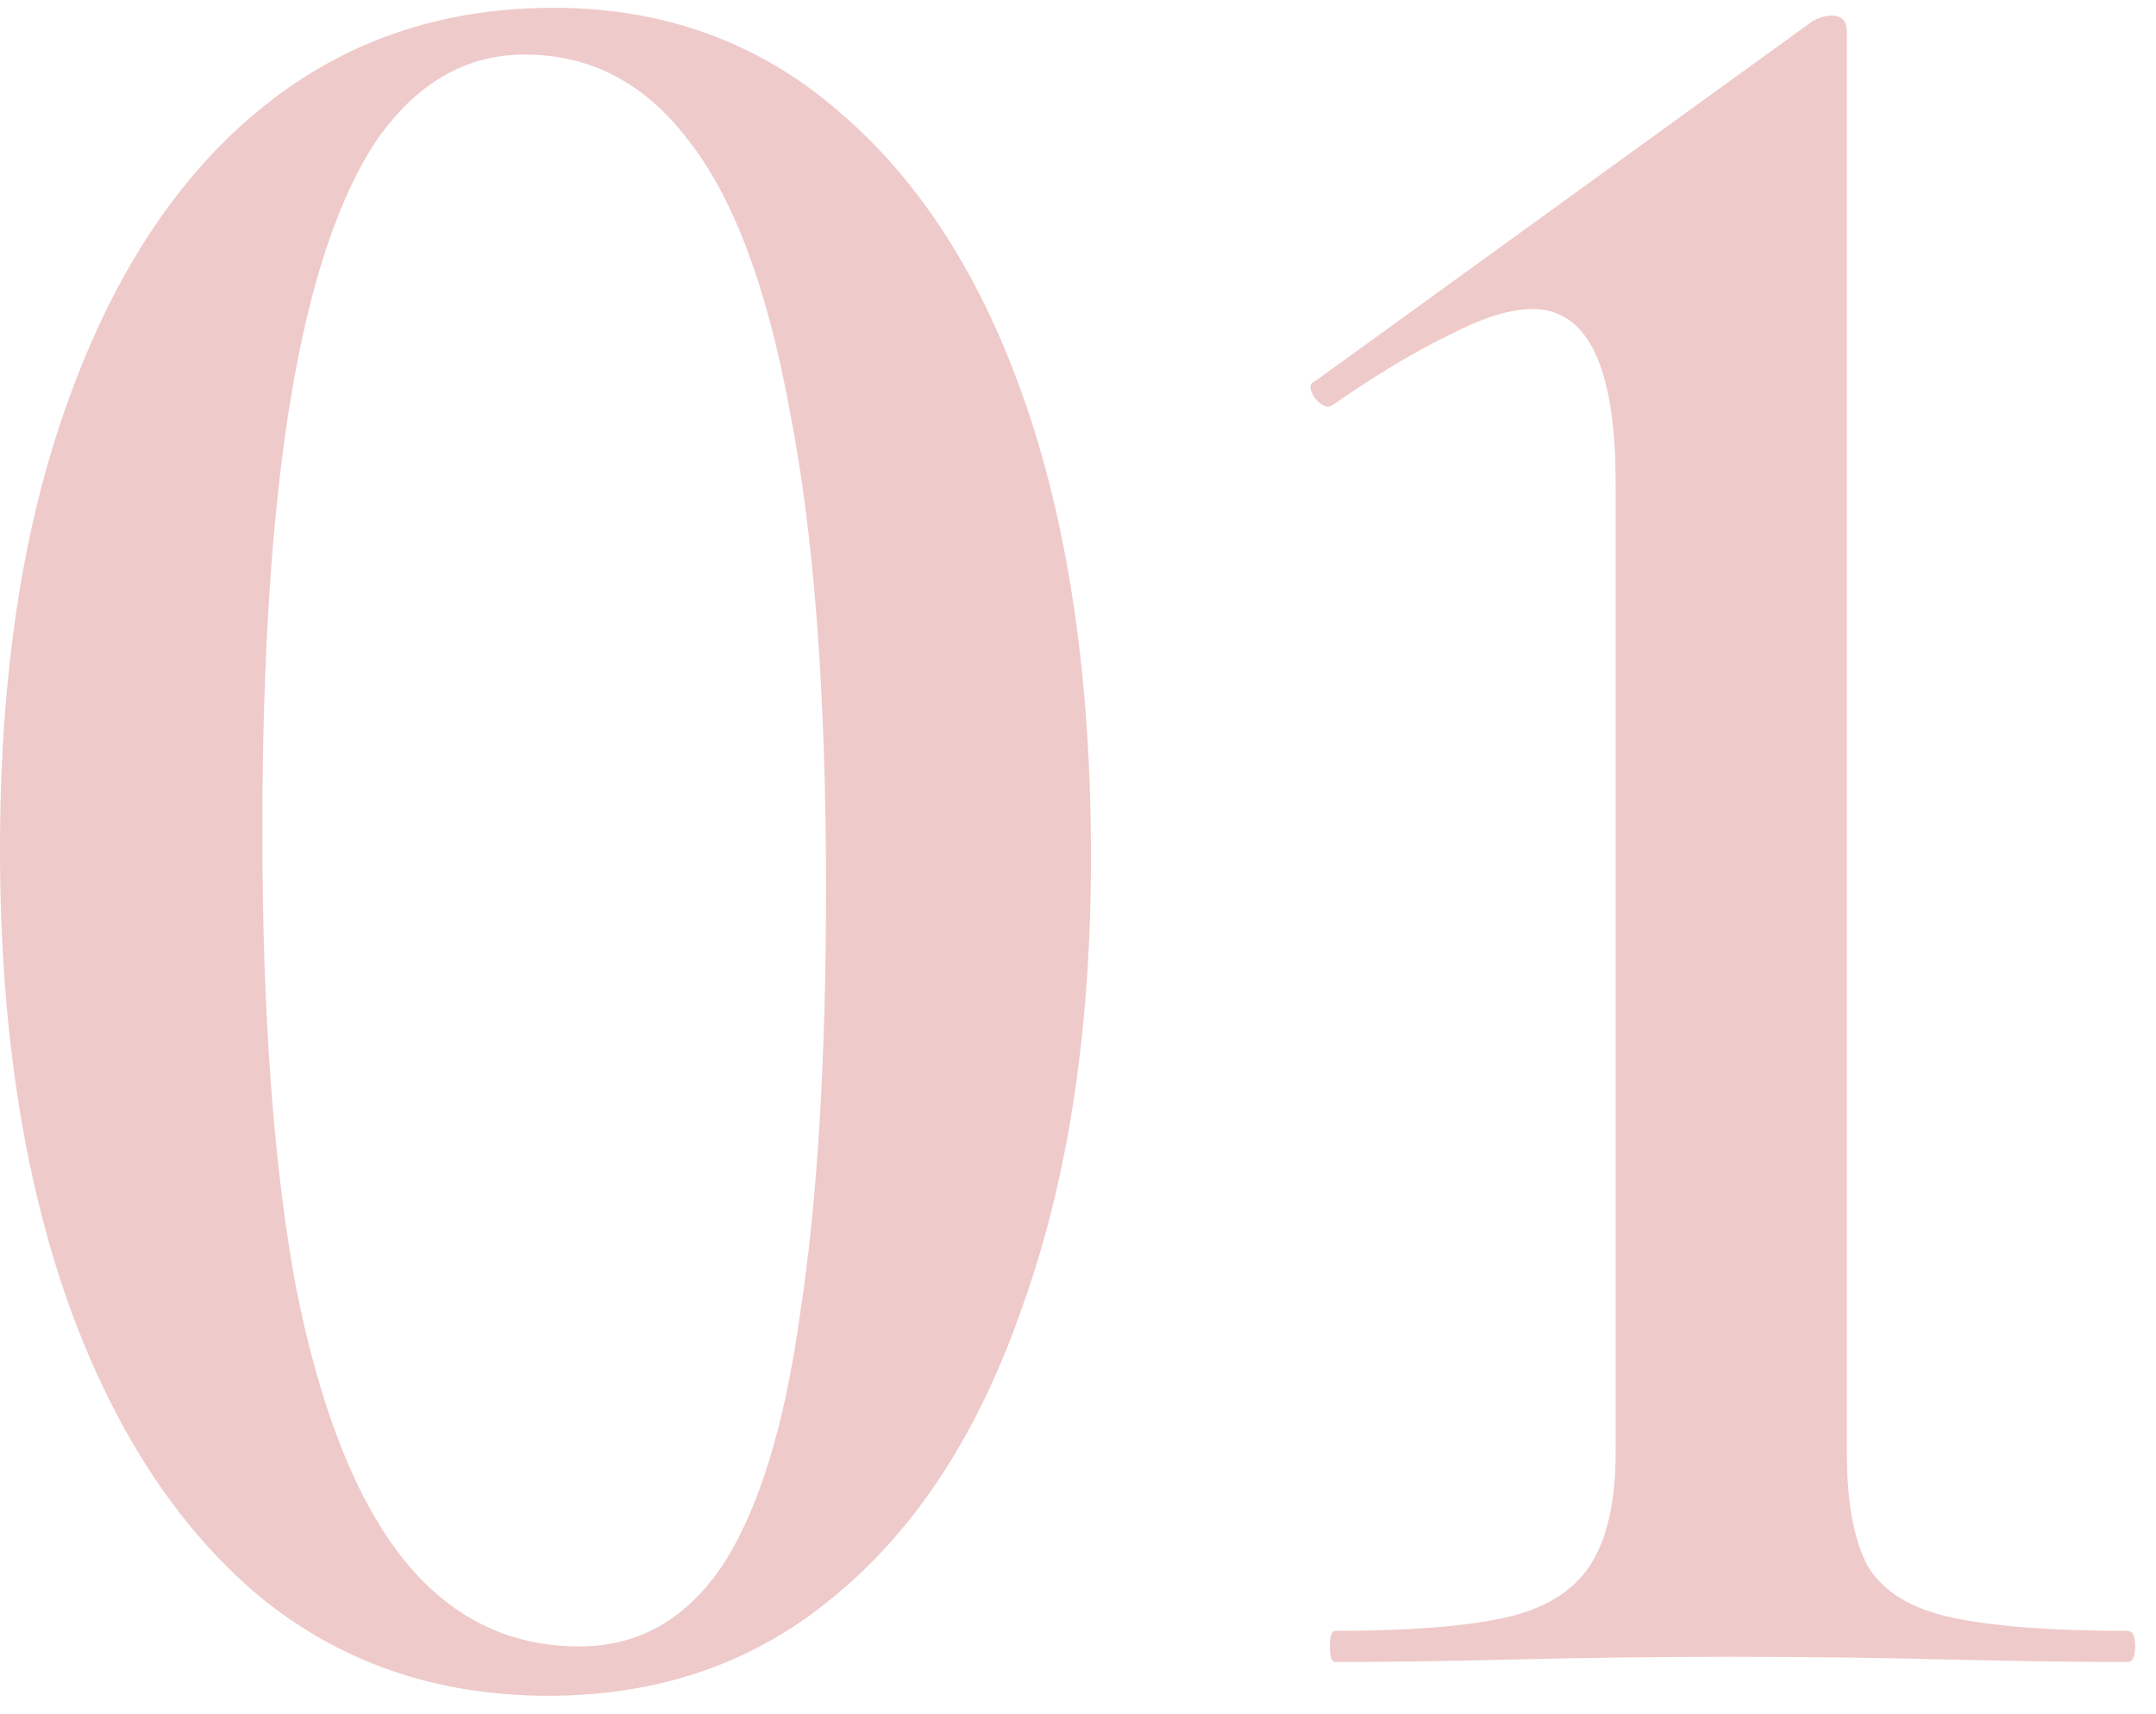 <?xml version="1.0" encoding="UTF-8"?> <svg xmlns="http://www.w3.org/2000/svg" width="83" height="66" viewBox="0 0 83 66" fill="none"><path d="M21.1 65.3C16.767 65.3 13.033 64 9.9 61.4C6.767 58.733 4.333 54.967 2.6 50.1C0.867 45.166 0 39.367 0 32.7C0 26.033 0.867 20.3 2.6 15.5C4.333 10.633 6.767 6.9 9.9 4.3C13.1 1.633 16.9 0.3 21.3 0.3C25.567 0.3 29.233 1.633 32.3 4.3C35.433 6.966 37.833 10.733 39.5 15.6C41.167 20.466 42 26.267 42 33C42 39.6 41.133 45.333 39.4 50.2C37.733 55.066 35.333 58.8 32.2 61.4C29.133 64 25.433 65.3 21.1 65.3ZM22.3 63.4C24.567 63.4 26.4 62.367 27.8 60.3C29.2 58.166 30.2 54.933 30.8 50.6C31.467 46.267 31.8 40.8 31.8 34.2C31.8 26.666 31.333 20.533 30.4 15.8C29.533 11.066 28.233 7.6 26.5 5.4C24.833 3.2 22.733 2.1 20.2 2.1C17.933 2.1 16.033 3.2 14.5 5.4C13.033 7.6 11.933 10.9 11.2 15.3C10.467 19.7 10.1 25.267 10.1 32C10.1 39.066 10.533 44.933 11.4 49.6C12.333 54.267 13.7 57.733 15.5 60C17.3 62.267 19.567 63.4 22.3 63.4Z" fill="#EFCACA"></path><path d="M51.398 64C51.264 64 51.198 63.8 51.198 63.4C51.198 63 51.264 62.8 51.398 62.8C54.198 62.8 56.364 62.633 57.898 62.3C59.431 61.967 60.531 61.3 61.198 60.3C61.864 59.3 62.198 57.833 62.198 55.9V18.6C62.198 14.133 61.131 11.9 58.998 11.9C58.131 11.9 57.064 12.233 55.798 12.9C54.531 13.5 53.031 14.4 51.298 15.6C51.098 15.733 50.864 15.633 50.598 15.3C50.398 14.966 50.398 14.767 50.598 14.7L69.798 0.8C70.064 0.666 70.298 0.6 70.498 0.6C70.898 0.6 71.098 0.8 71.098 1.2V55.9C71.098 57.833 71.364 59.3 71.898 60.3C72.498 61.3 73.598 61.967 75.198 62.3C76.798 62.633 79.031 62.8 81.898 62.8C82.098 62.8 82.198 63 82.198 63.4C82.198 63.8 82.098 64 81.898 64C79.898 64 77.564 63.967 74.898 63.9C72.231 63.833 69.464 63.8 66.598 63.8C63.864 63.8 61.131 63.833 58.398 63.9C55.731 63.967 53.398 64 51.398 64Z" fill="#EFCACA"></path></svg> 
